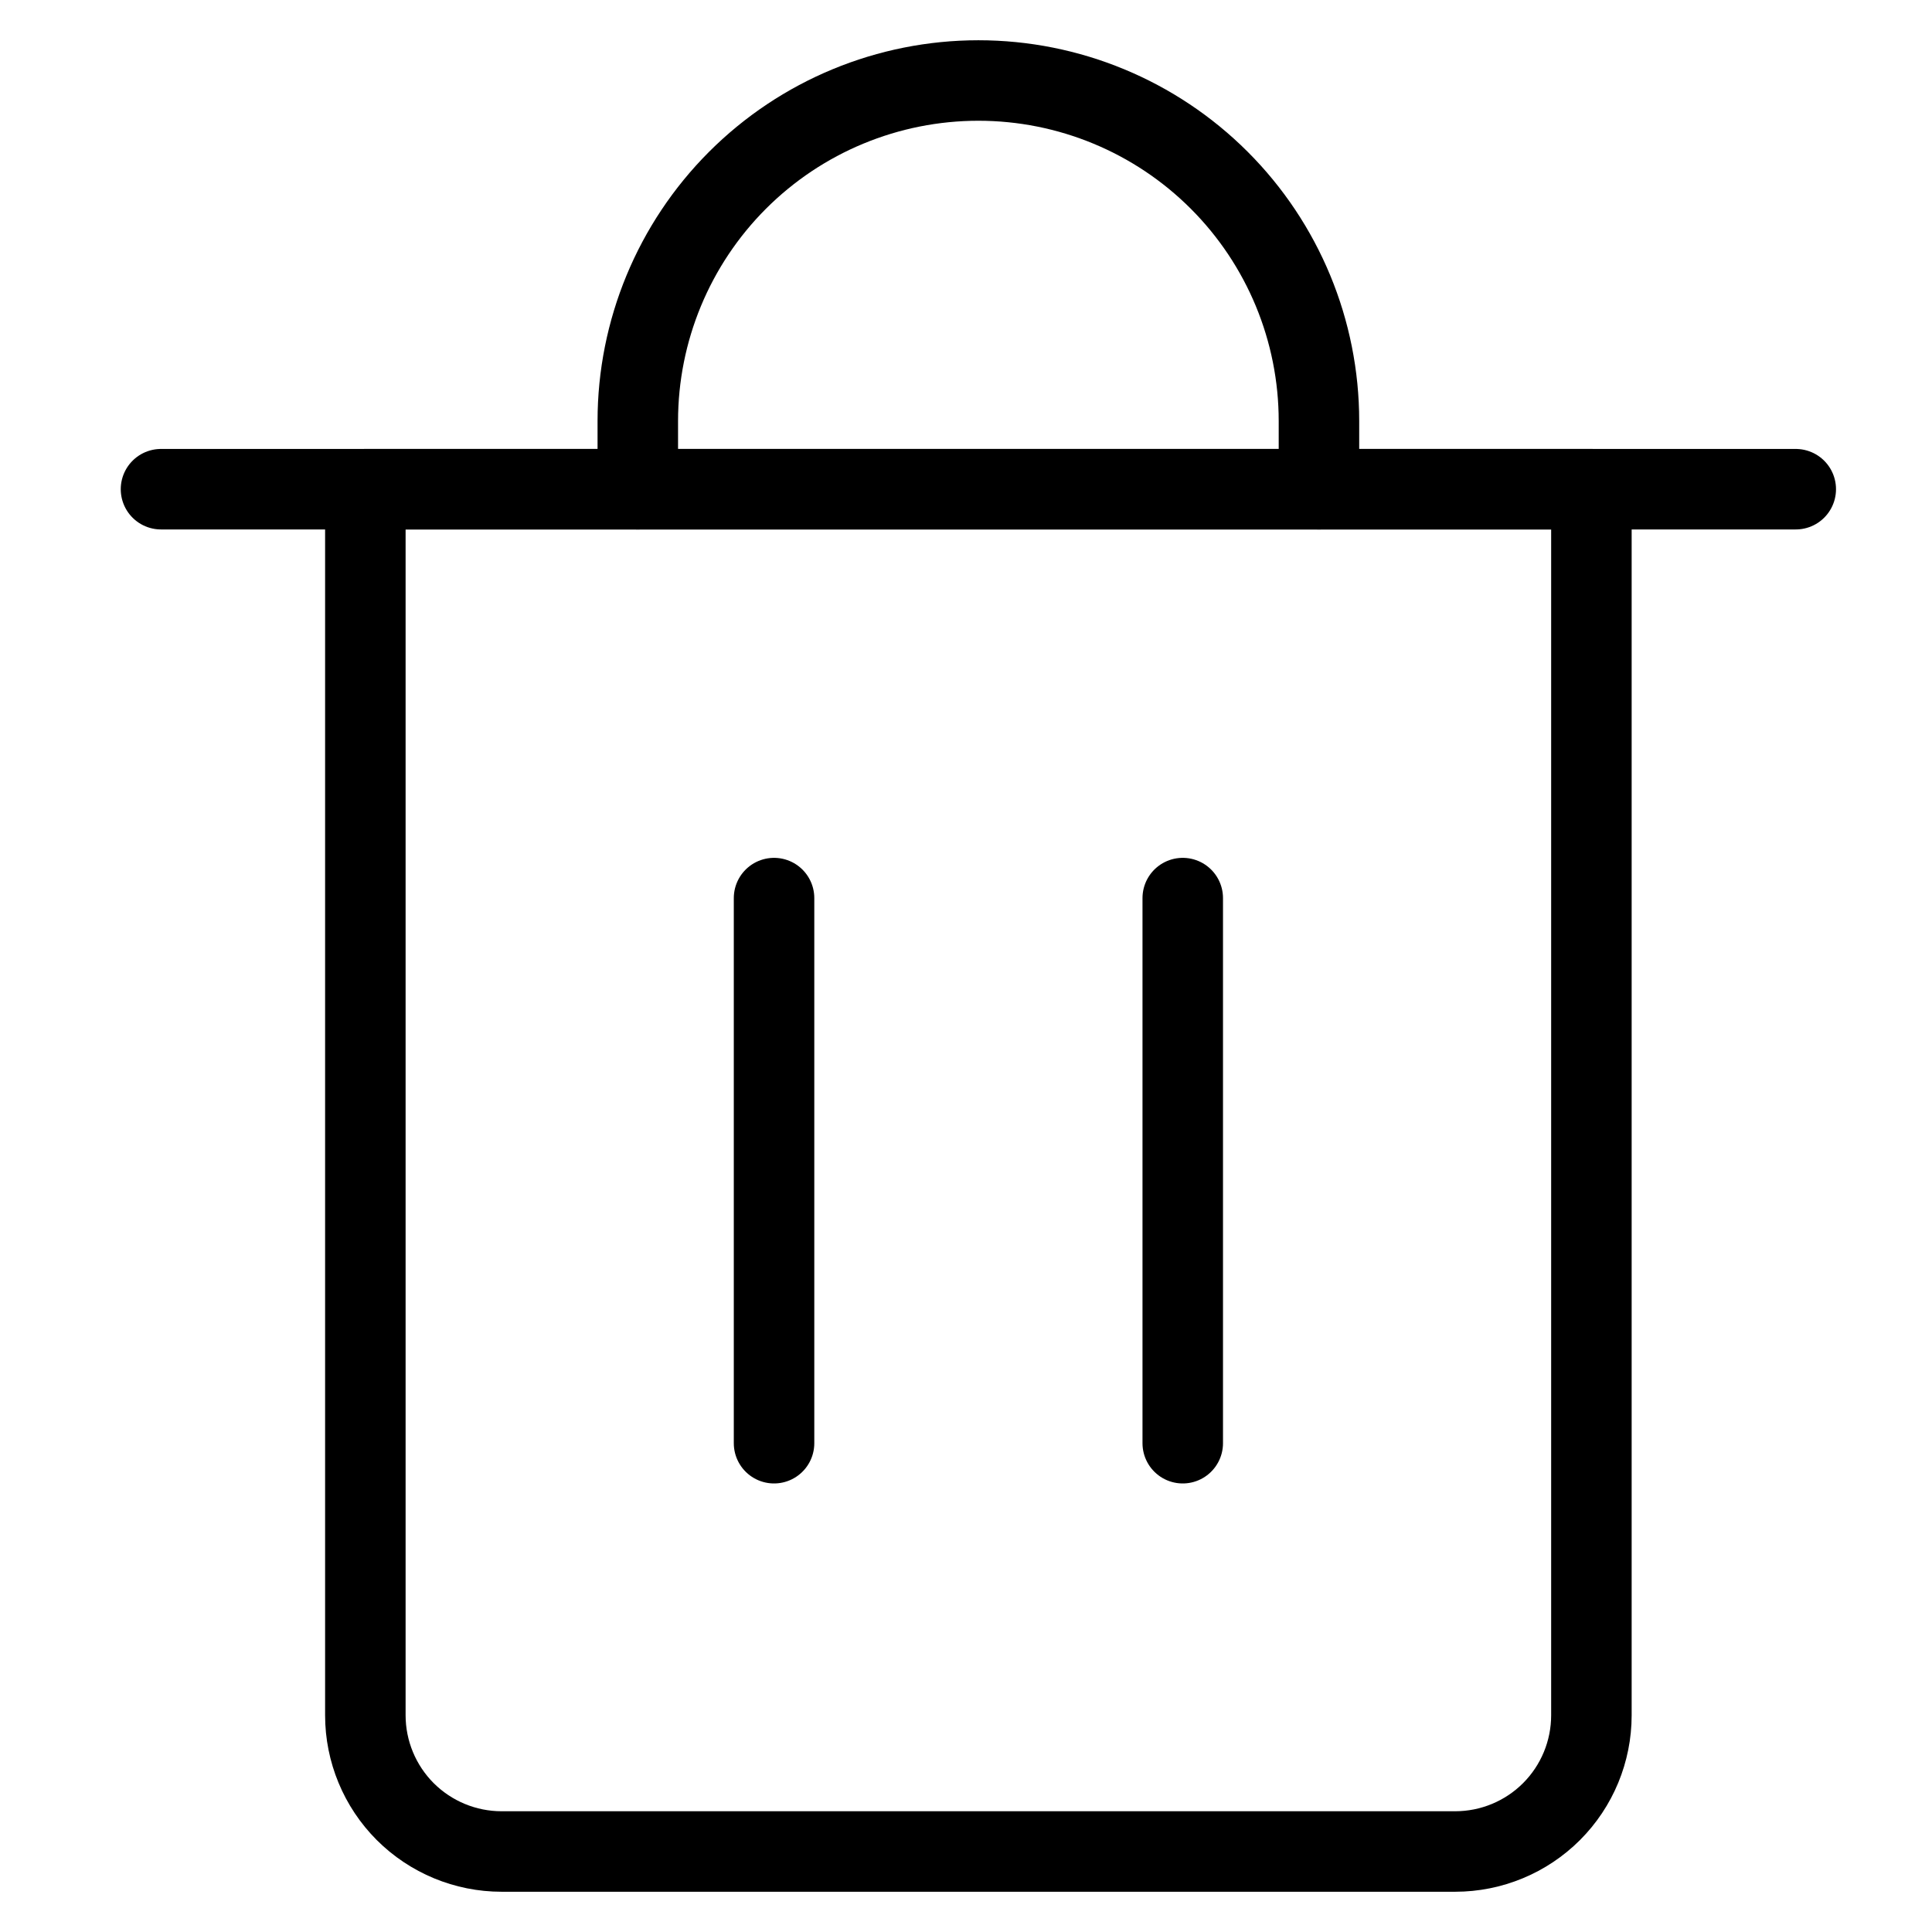 <?xml version="1.0" encoding="UTF-8"?>
<svg xmlns="http://www.w3.org/2000/svg" width="48" height="48" viewBox="0 0 48 48" fill="none">
  <path d="M4 12.154H44.615" stroke="black" stroke-width="2" stroke-linecap="round" stroke-linejoin="round"></path>
  <path d="M9.077 12.154H39.538V42.615C39.538 43.513 39.182 44.374 38.547 45.009C37.913 45.643 37.051 46 36.154 46H12.462C11.564 46 10.703 45.643 10.068 45.009C9.434 44.374 9.077 43.513 9.077 42.615V12.154Z" stroke="black" stroke-width="2" stroke-linecap="round" stroke-linejoin="round"></path>
  <path d="M15.846 12.154V10.461C15.846 8.217 16.738 6.065 18.324 4.478C19.911 2.891 22.064 2 24.308 2C26.552 2 28.704 2.891 30.291 4.478C31.878 6.065 32.769 8.217 32.769 10.461V12.154" stroke="black" stroke-width="2" stroke-linecap="round" stroke-linejoin="round"></path>
  <path d="M19.231 22.313V35.856" stroke="black" stroke-width="2" stroke-linecap="round" stroke-linejoin="round"></path>
  <path d="M29.385 22.313V35.856" stroke="black" stroke-width="2" stroke-linecap="round" stroke-linejoin="round"></path>
</svg>
